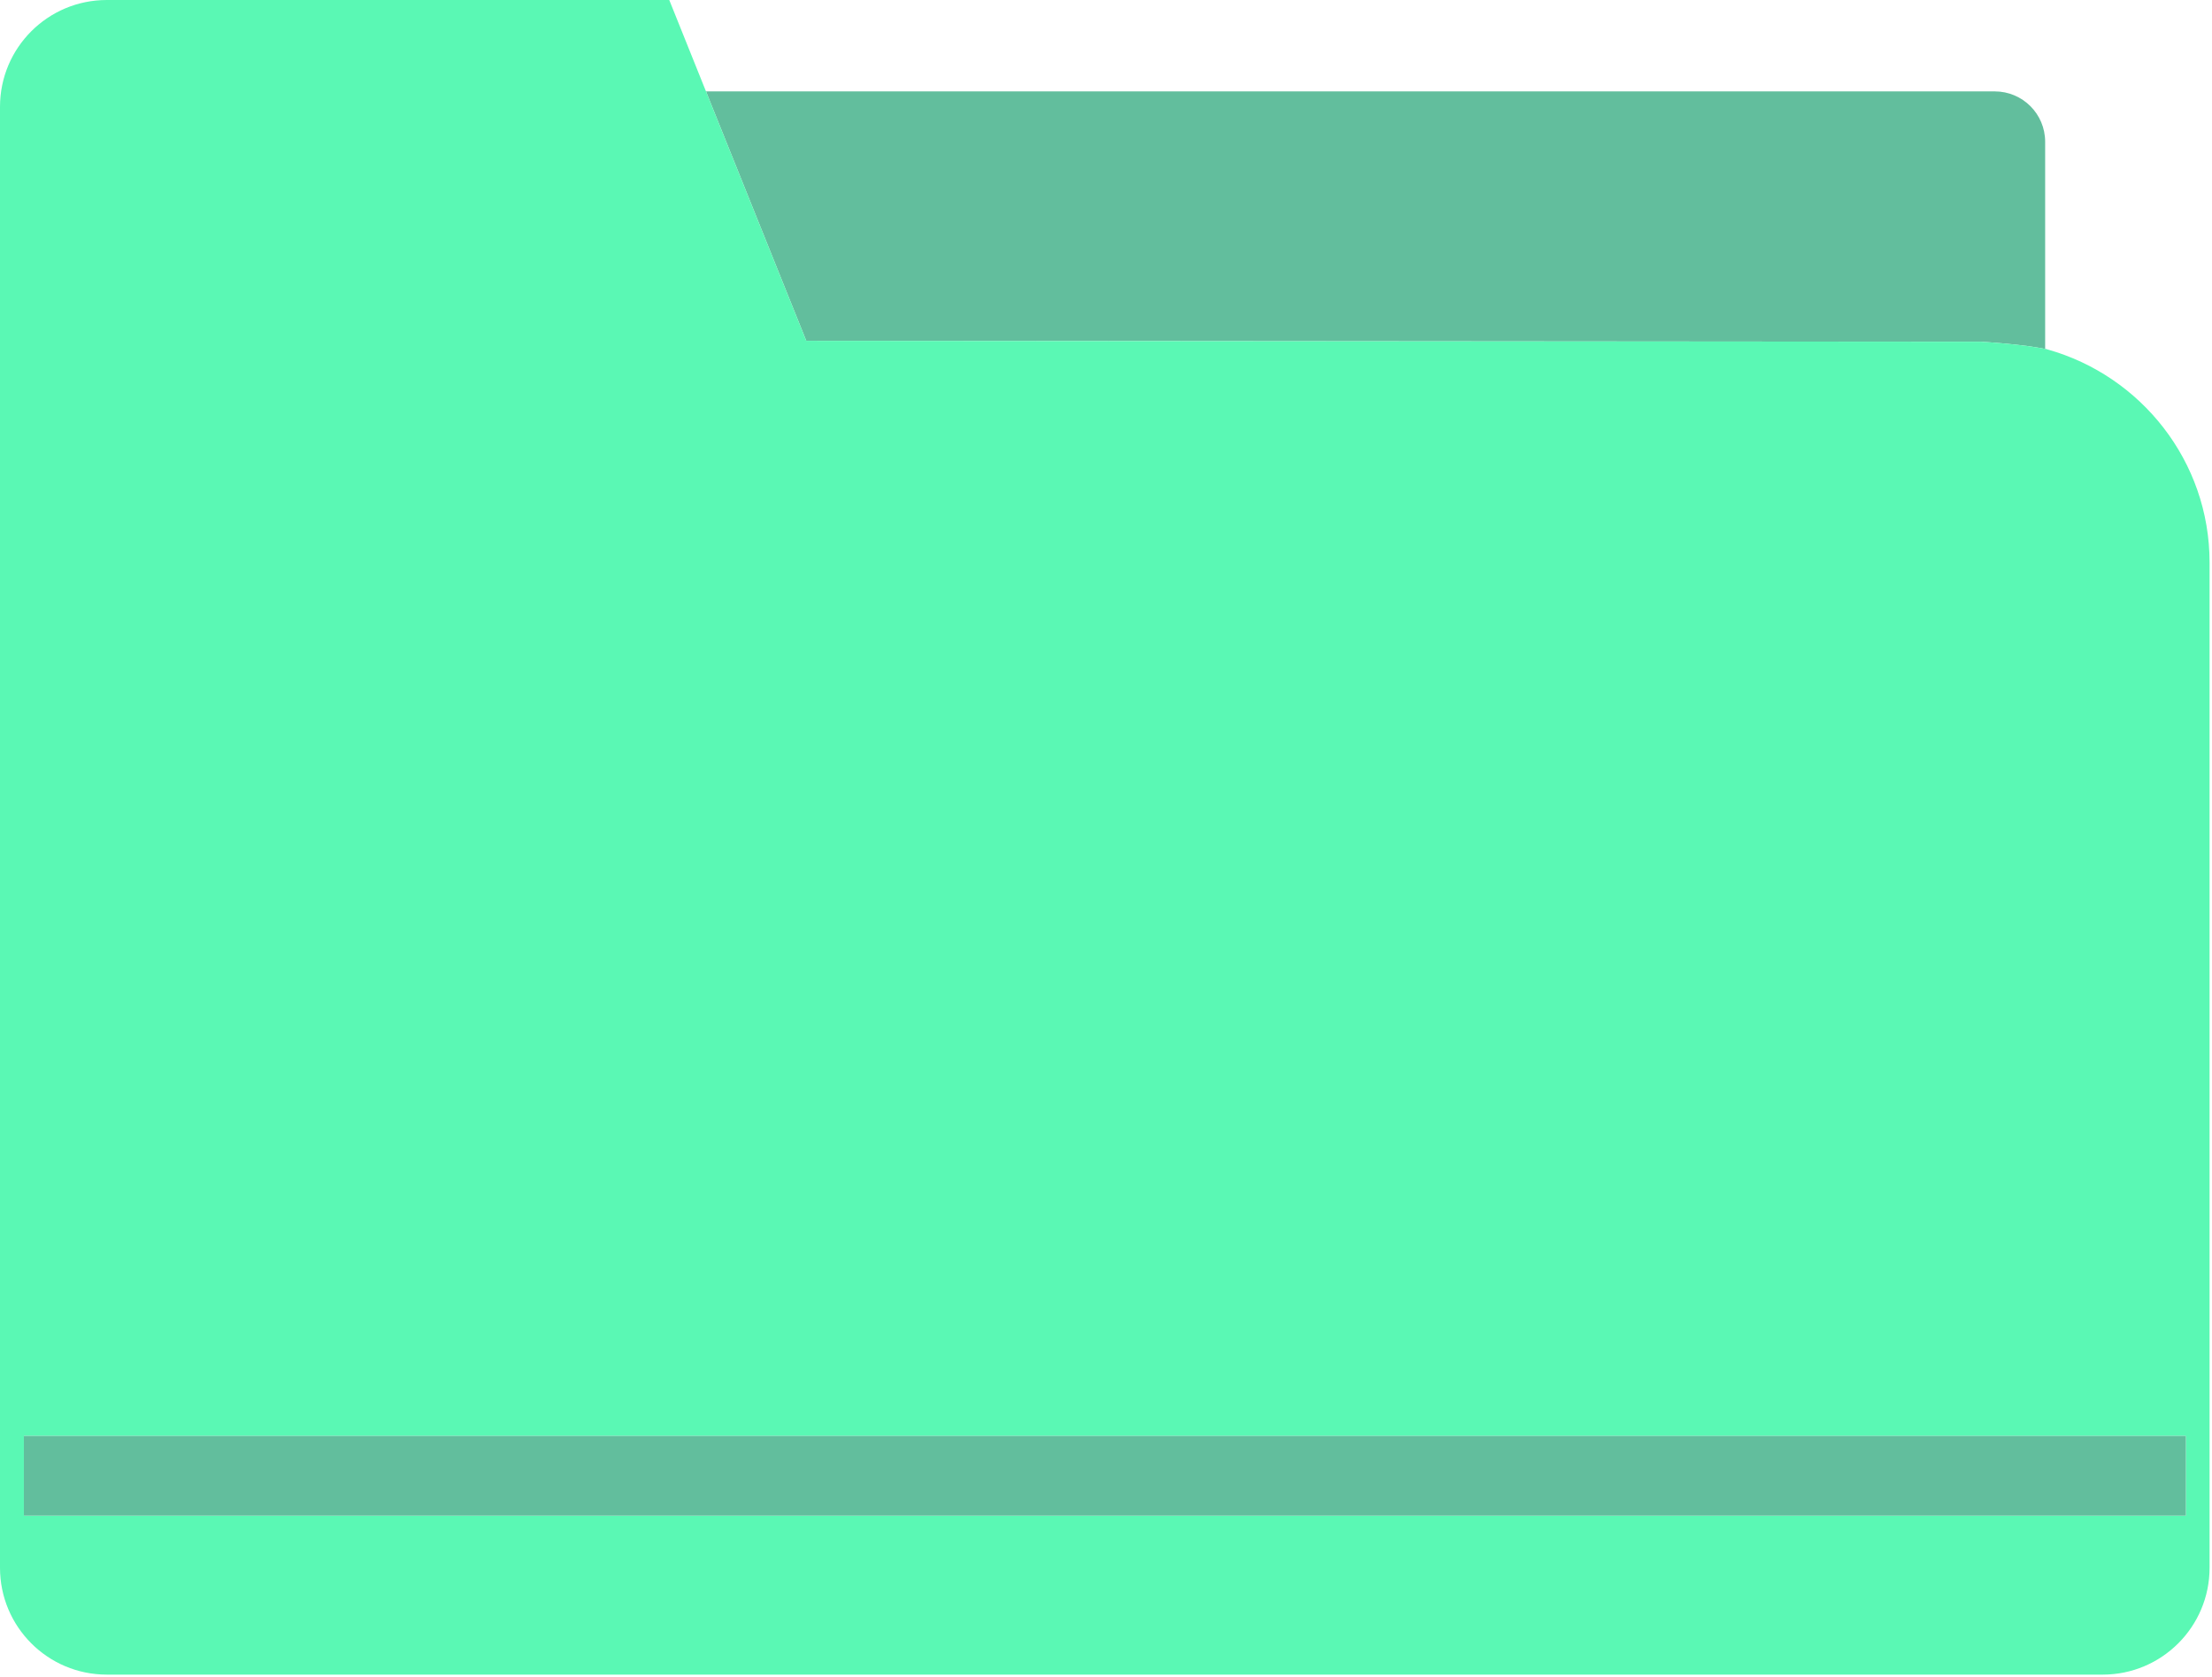 <svg width="641" height="486" viewBox="0 0 641 486" fill="none" xmlns="http://www.w3.org/2000/svg">
<path d="M578.038 26.479H204.596L205.74 29.36L233.643 98.737L574.171 99.013C574.171 99.013 586.508 99.709 593.362 101.255L592.651 101.001V41.074C592.651 33.002 586.108 26.479 578.038 26.479Z" fill="#62BE9D"/>
<path d="M574.171 99.012L233.643 98.737L205.74 29.359L193.941 0H30.953C13.844 0 0 13.85 0 30.96V454.232C0 471.32 13.844 485.188 30.953 485.188H609.327C626.434 485.188 640.299 471.32 640.299 454.232V162.994C640.299 133.59 620.378 108.849 593.362 101.254C586.508 99.708 574.171 99.012 574.171 99.012ZM633.426 416.031V439.132H6.92V416.031H633.426Z" fill="#5AF8B4"/>
<path d="M633.426 416.031H6.92V439.132H633.426V416.031Z" fill="#62BE9D"/>
</svg>
